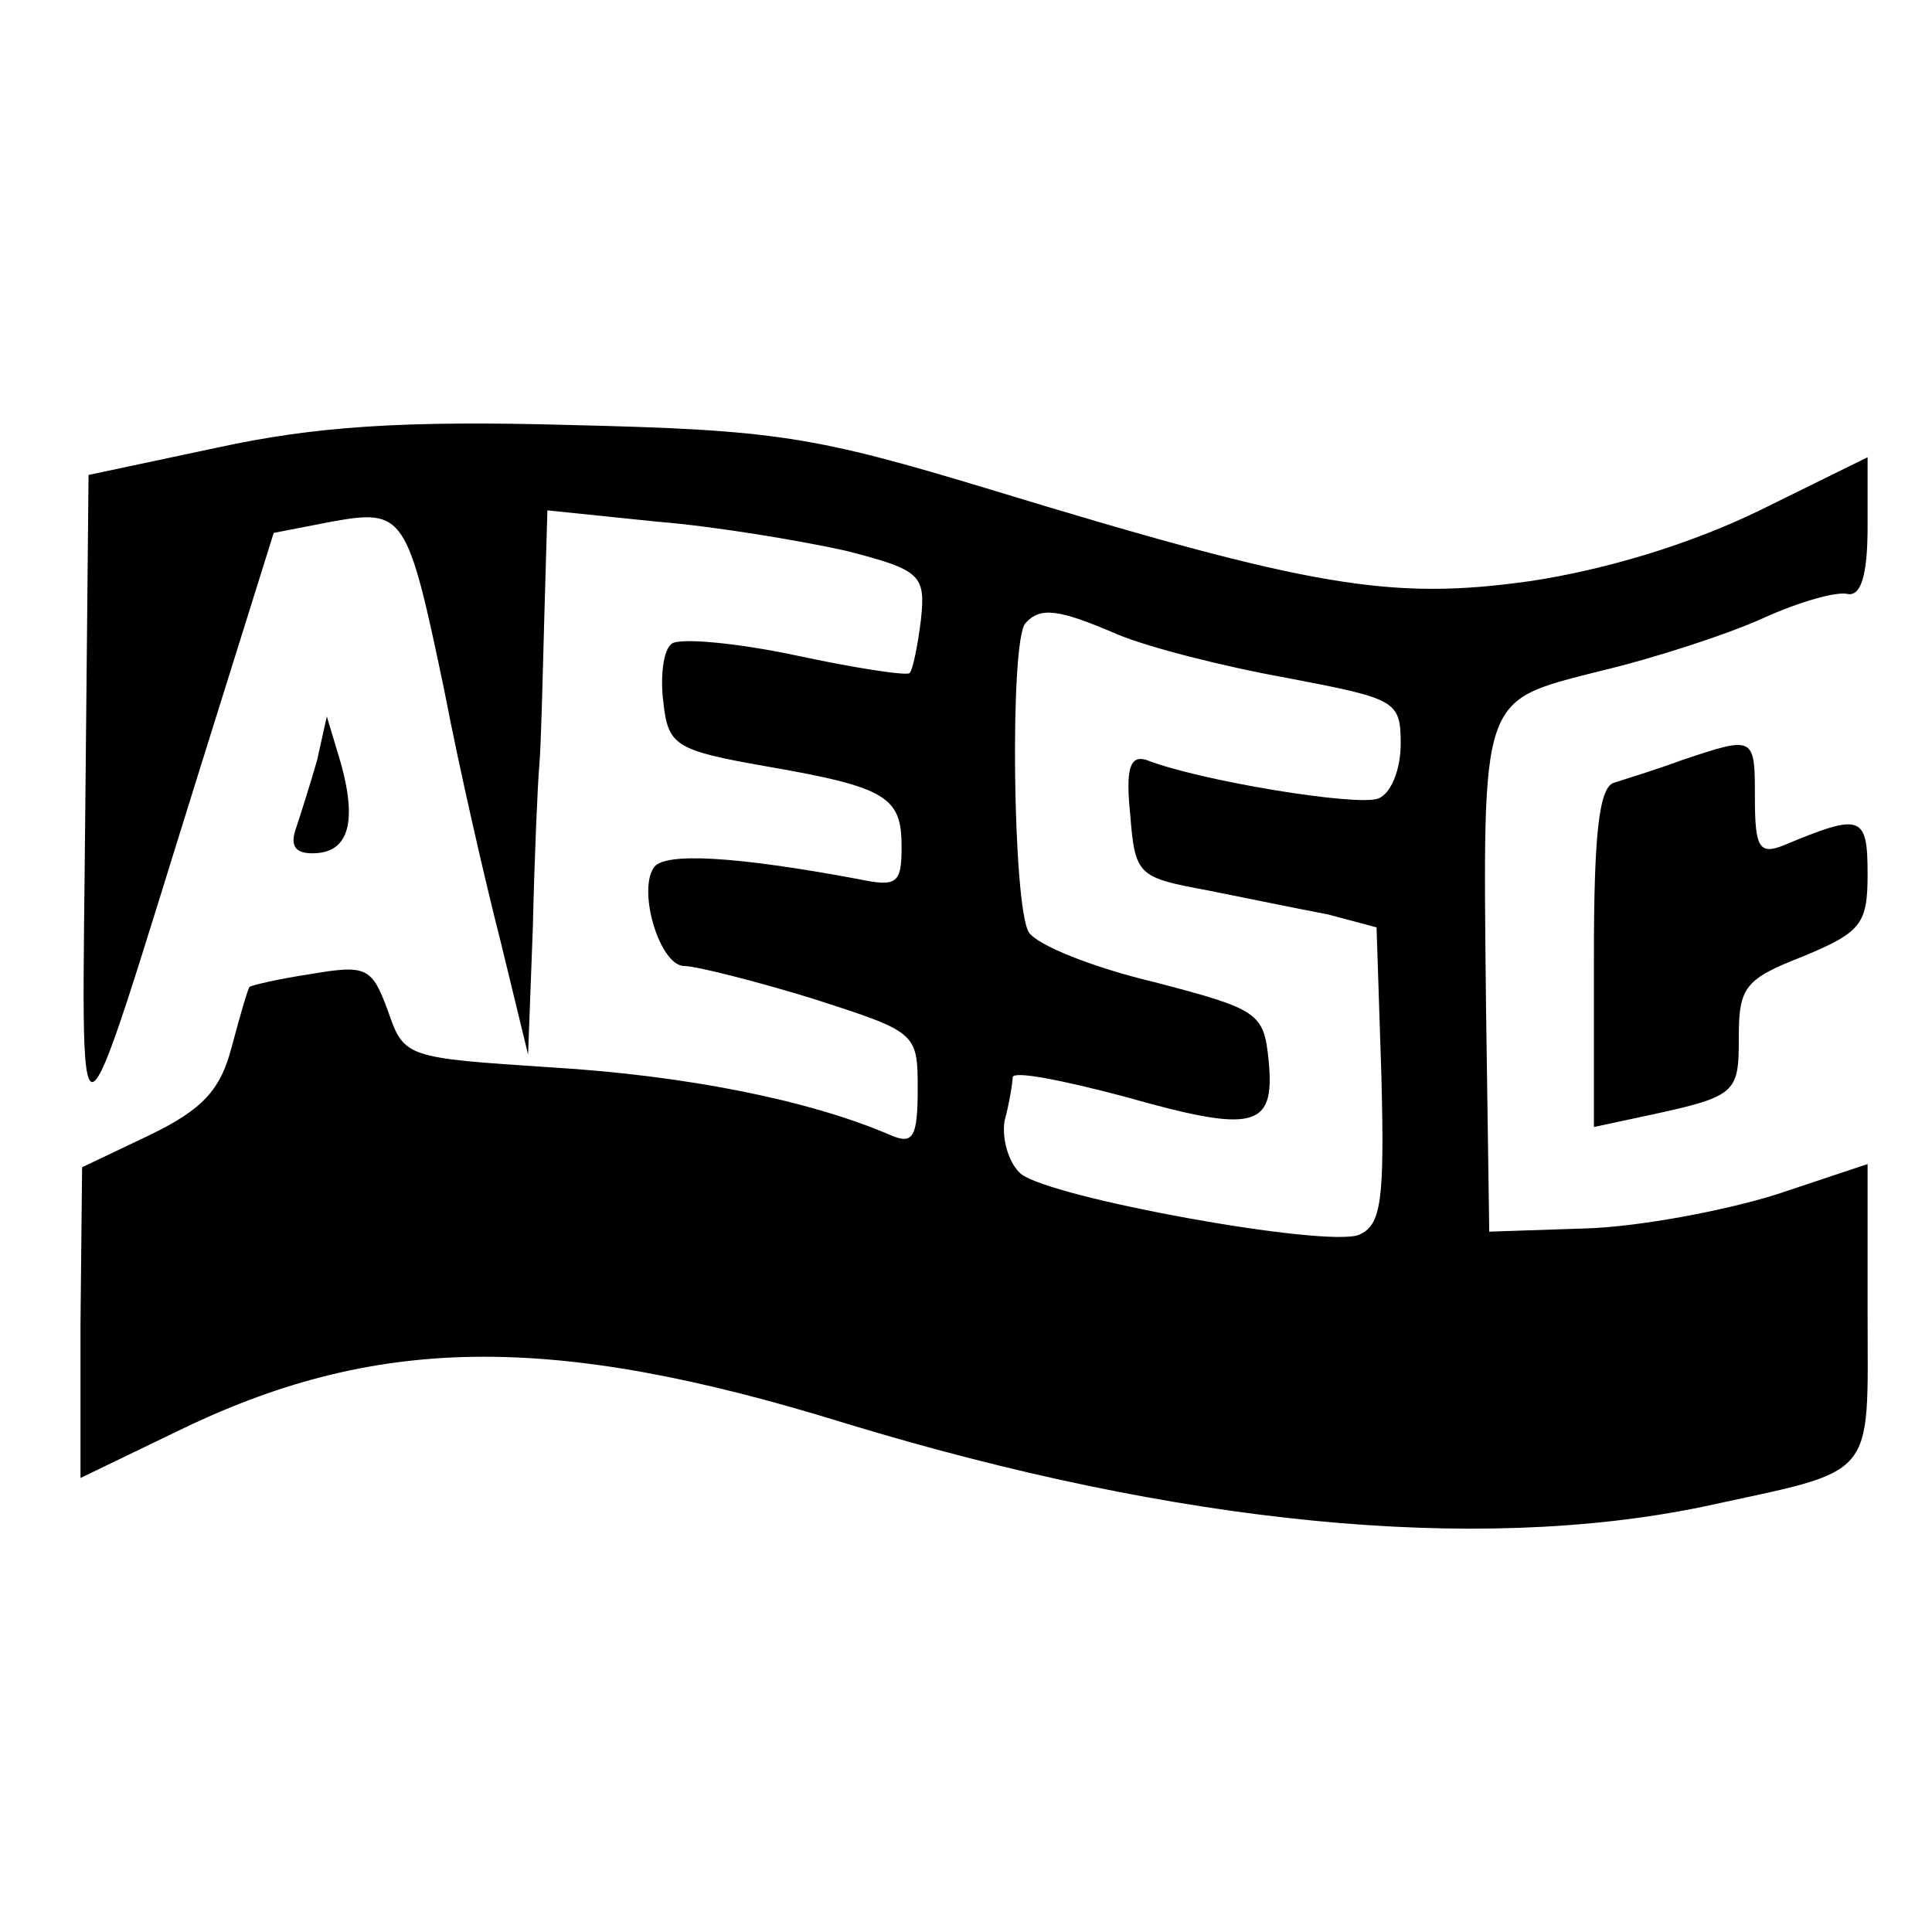 <?xml version="1.0" standalone="no"?>
<!DOCTYPE svg PUBLIC "-//W3C//DTD SVG 20010904//EN"
 "http://www.w3.org/TR/2001/REC-SVG-20010904/DTD/svg10.dtd">
<svg version="1.0" xmlns="http://www.w3.org/2000/svg"
 width="120pt" height="120pt" viewBox="0 0 120 120"
 preserveAspectRatio="xMidYMid meet">
<g transform="translate(0,120) scale(0.1,-0.1)"
fill="#000000" stroke="none">
<path d="M135 922 l-80 -17 -2 -205 c-2 -232 -9 -234 71 22 l46 147 36 7 c45
8 47 5 70 -105 9 -47 25 -117 35 -156 l17 -70 3 80 c1 44 3 89 4 100 1 11 2
51 3 89 l2 69 68 -7 c37 -3 90 -12 117 -18 47 -12 50 -15 47 -43 -2 -16 -5
-31 -7 -33 -1 -2 -34 3 -71 11 -38 8 -73 11 -77 7 -5 -4 -7 -20 -5 -36 3 -27
7 -30 64 -40 75 -13 84 -19 84 -50 0 -23 -3 -25 -27 -20 -75 14 -121 17 -127
7 -10 -15 4 -61 19 -61 7 0 43 -9 79 -20 65 -21 66 -21 66 -56 0 -31 -3 -35
-17 -29 -51 22 -128 37 -210 42 -91 6 -92 6 -102 35 -10 27 -13 29 -48 23 -20
-3 -37 -7 -38 -8 -1 -1 -6 -18 -11 -37 -7 -27 -18 -39 -51 -55 l-42 -20 -1
-97 0 -96 58 28 c124 61 233 63 417 6 207 -63 391 -81 532 -52 110 24 103 15
103 121 l0 92 -57 -19 c-32 -10 -85 -20 -118 -21 l-60 -2 -2 140 c-2 195 -4
189 70 208 34 8 80 23 102 33 22 10 46 17 53 15 8 -1 12 12 12 42 l0 43 -67
-33 c-43 -21 -96 -37 -143 -44 -86 -12 -135 -4 -335 57 -109 33 -133 37 -260
40 -106 3 -160 -1 -220 -14z m559 -116 c19 -8 66 -20 105 -27 68 -13 71 -14
71 -41 0 -16 -6 -31 -14 -34 -13 -5 -111 11 -144 24 -10 3 -13 -5 -10 -34 3
-38 5 -39 48 -47 25 -5 59 -12 75 -15 l30 -8 3 -92 c2 -78 0 -93 -14 -99 -21
-8 -192 23 -210 38 -7 6 -12 21 -10 33 3 11 5 24 5 27 1 4 31 -2 69 -12 81
-23 94 -20 90 22 -3 30 -6 32 -71 49 -38 9 -73 23 -78 31 -10 16 -12 182 -2
192 9 10 20 9 57 -7z"/>
<path d="M197 728 c-4 -14 -10 -33 -13 -42 -4 -11 -1 -16 10 -16 22 0 28 18
18 55 l-9 30 -6 -27z"/>
<path d="M1045 728 c-16 -6 -36 -12 -42 -14 -10 -2 -13 -33 -13 -109 l0 -105
28 6 c61 13 62 14 62 50 0 31 4 36 40 50 36 15 40 20 40 51 0 37 -4 38 -52 18
-15 -6 -18 -2 -18 29 0 39 0 39 -45 24z"/>
</g>
</svg>
